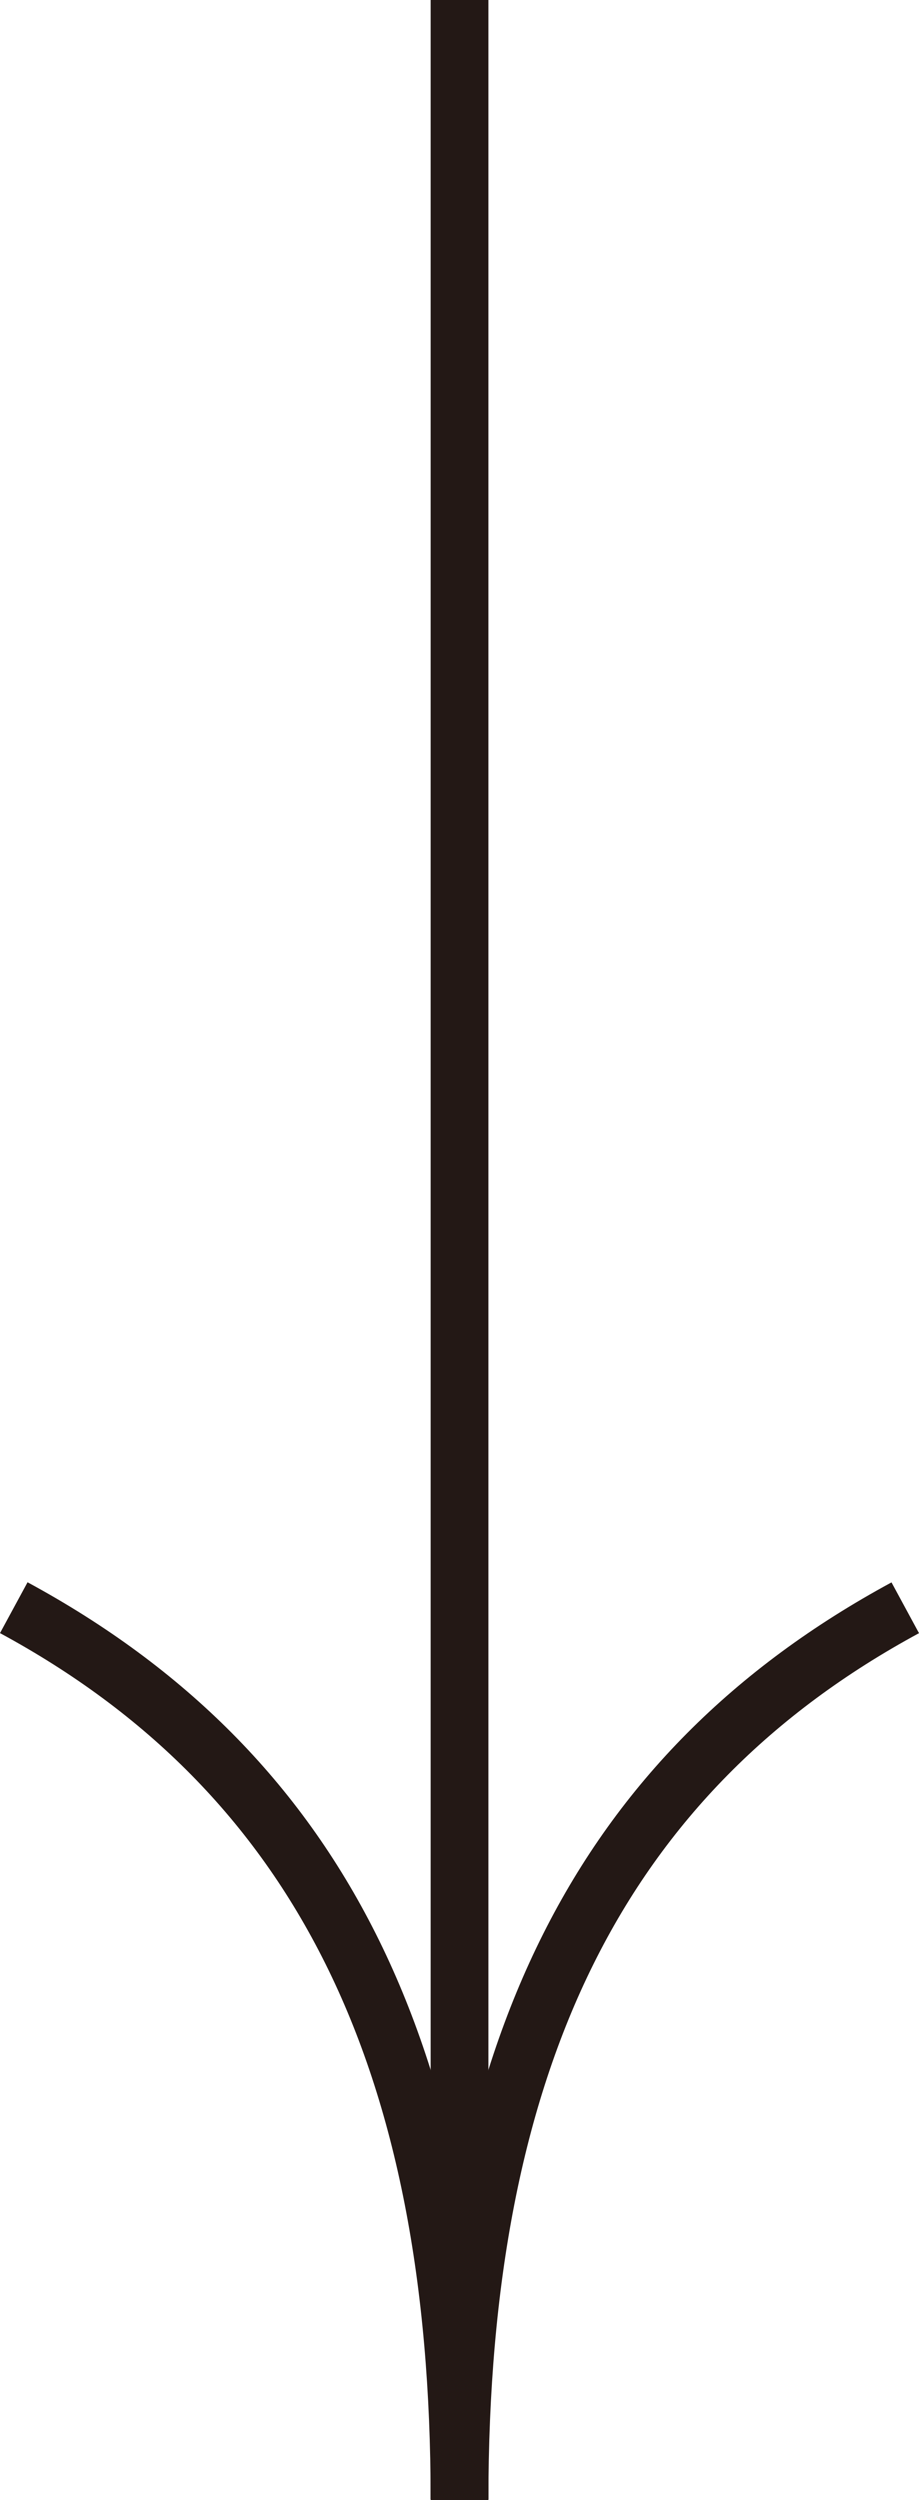<svg xmlns="http://www.w3.org/2000/svg" xmlns:xlink="http://www.w3.org/1999/xlink" width="15.911" height="43.278" viewBox="0 0 15.911 43.278">
  <defs>
    <clipPath id="clip-path">
      <rect id="長方形_107" data-name="長方形 107" width="43.278" height="15.911" transform="translate(0 0)" fill="none"/>
    </clipPath>
  </defs>
  <g id="グループ_353" data-name="グループ 353" transform="translate(15.911) rotate(90)">
    <rect id="長方形_106" data-name="長方形 106" width="43.278" height="1" transform="translate(0 7.455)" fill="#231815"/>
    <g id="グループ_352" data-name="グループ 352">
      <g id="グループ_351" data-name="グループ 351" clip-path="url(#clip-path)">
        <path id="パス_1033" data-name="パス 1033" d="M43.267,8.455C35.384,8.455,30.34,5.92,27.393.476L28.272,0c2.754,5.086,7.518,7.455,14.995,7.455Z" fill="#231815"/>
        <path id="パス_1034" data-name="パス 1034" d="M28.271,15.911l-.88-.477c2.948-5.443,7.992-7.979,15.874-7.979v1c-7.475,0-12.24,2.369-14.994,7.456" fill="#231815"/>
      </g>
    </g>
  </g>
</svg>
